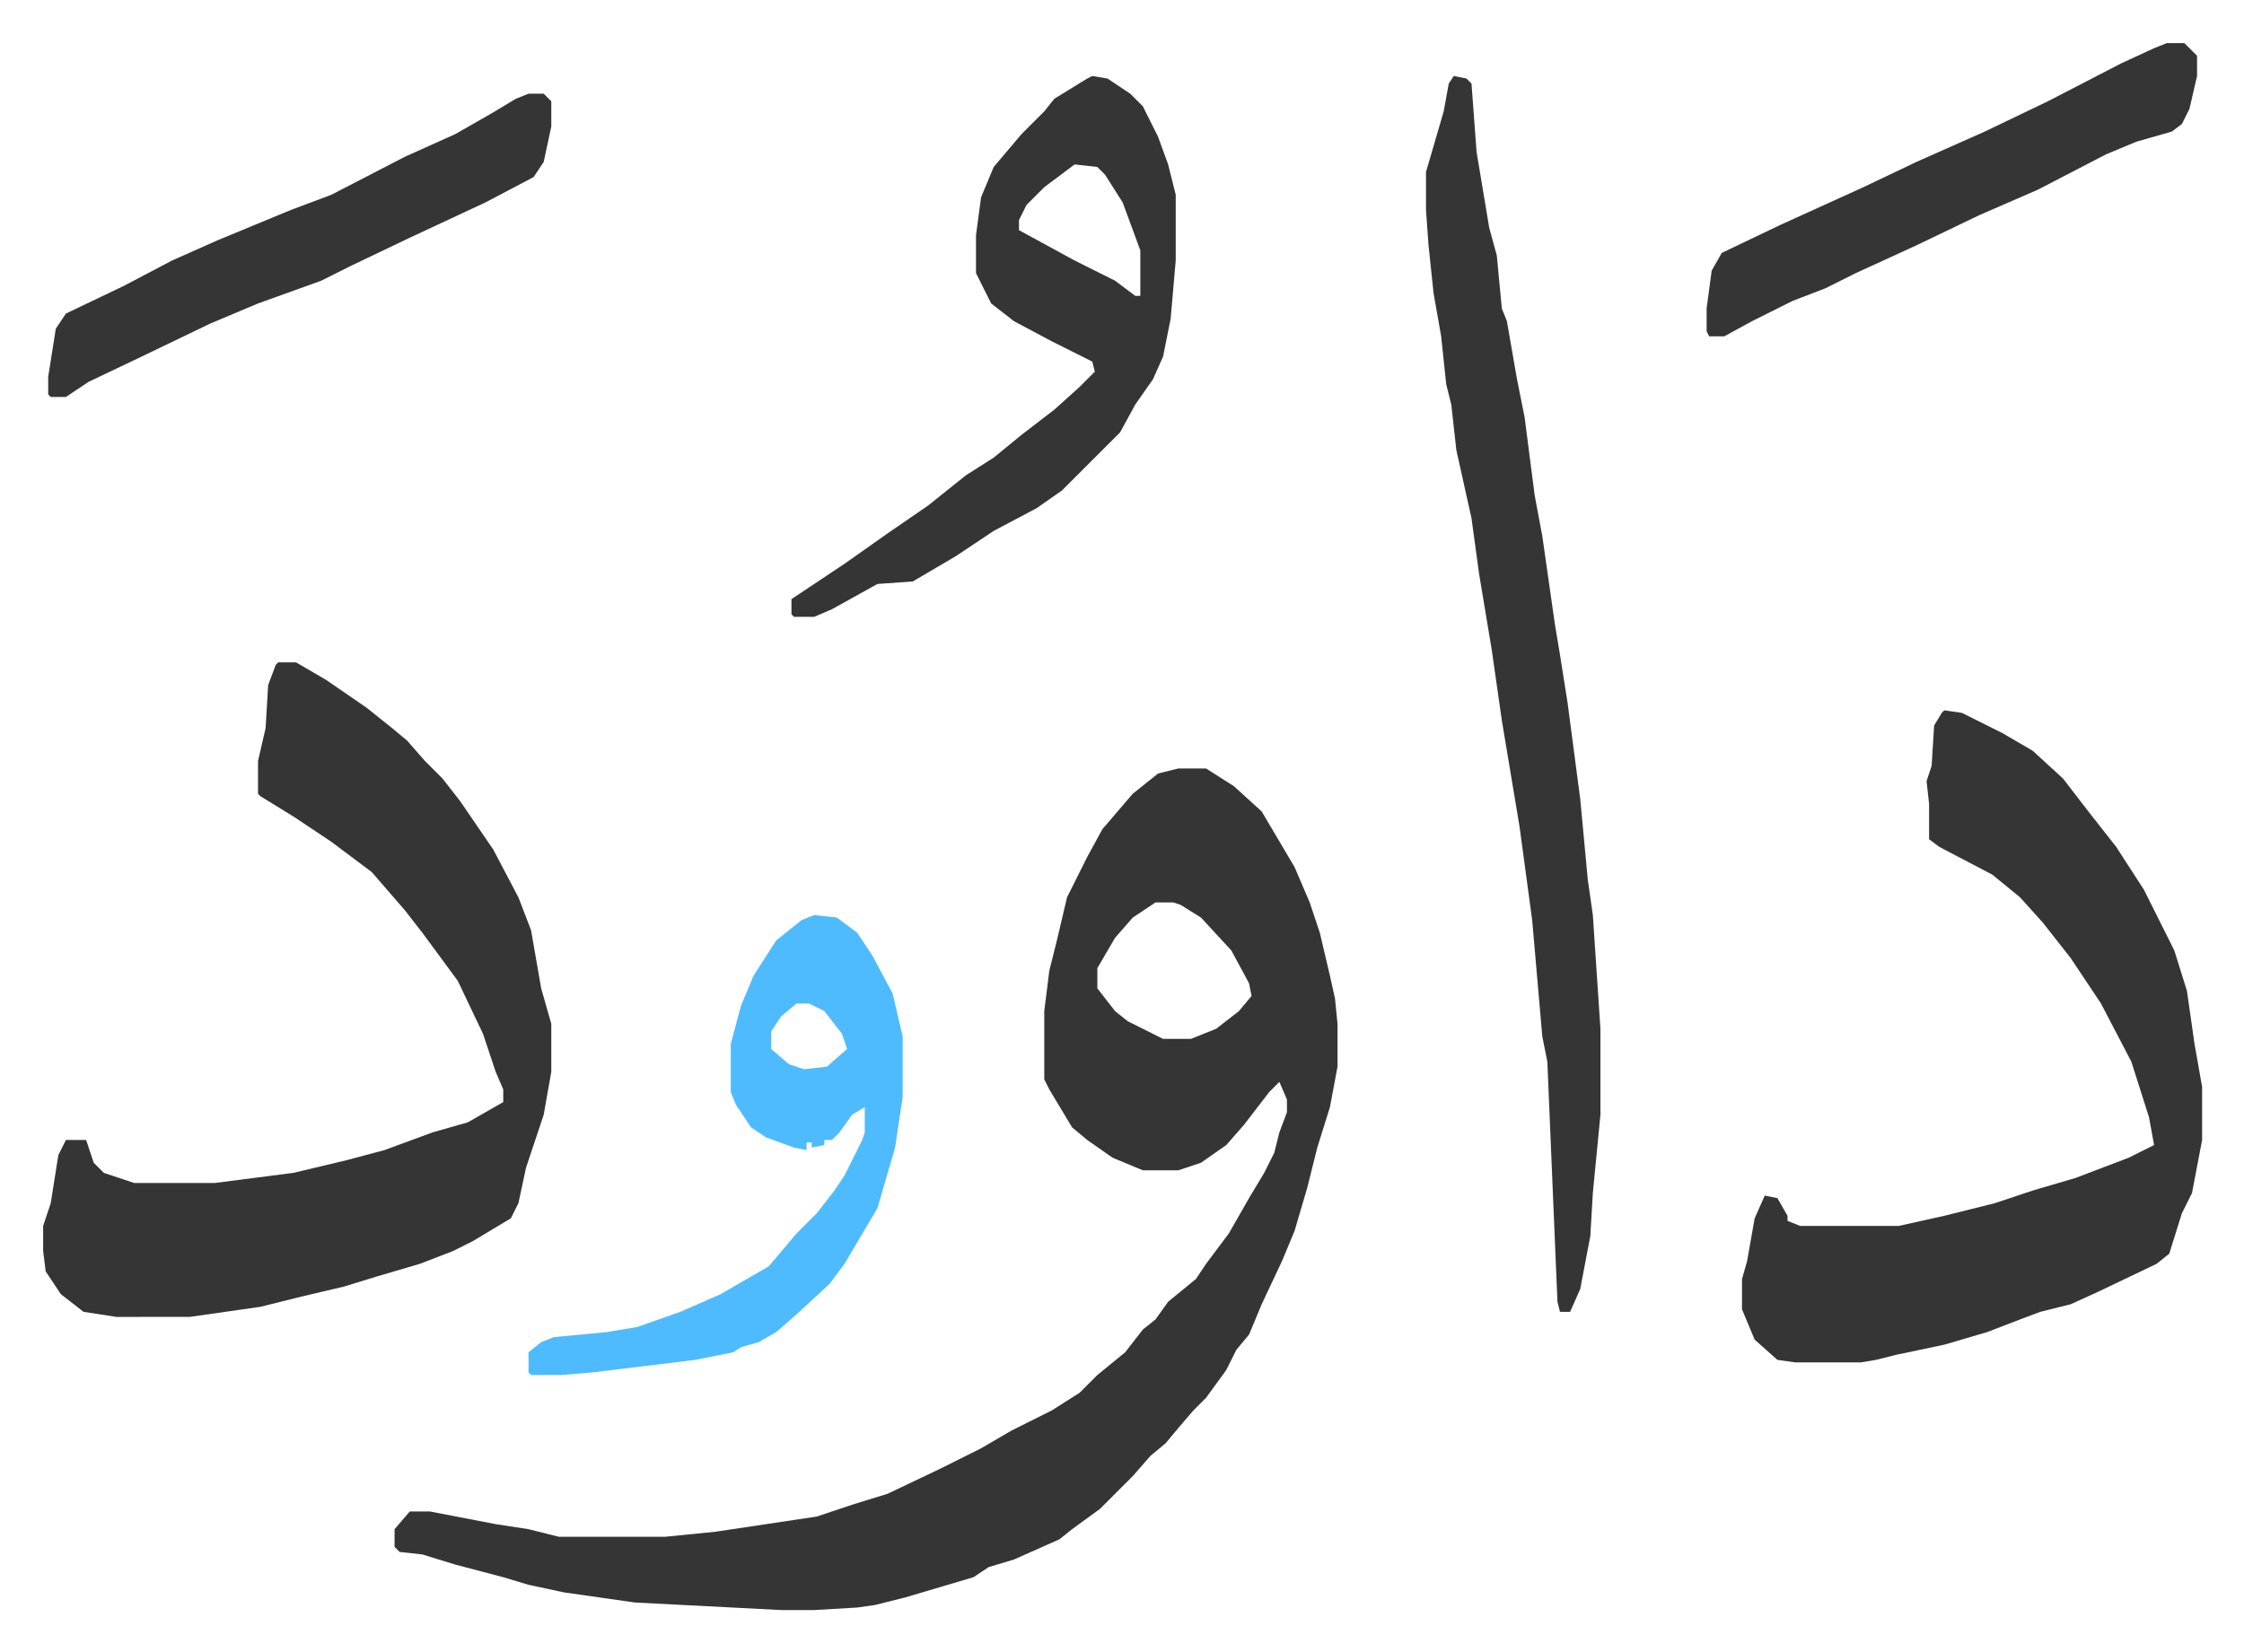 <svg xmlns="http://www.w3.org/2000/svg" role="img" viewBox="-17.07 428.93 887.64 653.64"><path fill="#353535" id="rule_normal" d="M449 733h11l11 7 11 10 13 22 6 14 4 12 4 17 2 9 1 10v17l-3 16-5 16-4 16-5 17-5 12-8 17-5 12-5 6-4 8-8 11-5 5-6 7-5 6-6 5-7 8-13 13-11 8-5 4-18 8-10 3-6 4-27 8-12 3-7 1-17 1h-13l-58-3-28-4-14-3-10-3-19-5-13-4-9-1-2-2v-7l6-7h8l26 5 13 2 12 3h42l20-2 40-6 15-5 13-4 21-10 16-8 12-7 16-8 11-7 7-7 11-9 7-9 5-4 5-7 11-9 4-6 9-12 8-14 6-10 4-8 2-8 3-8v-5l-3-7-4 4-10 13-7 8-10 7-9 3h-14l-12-5-10-7-6-5-9-15-2-4v-27l2-16 3-12 4-17 8-16 6-11 12-14 10-8zm-9 53l-9 6-7 8-7 12v8l7 9 5 4 14 7h11l10-4 9-7 5-6-1-5-7-13-12-13-8-5-3-1zM93 691h7l12 7 16 11 10 8 6 5 7 8 7 7 7 9 13 19 10 19 5 13 4 23 4 14v19l-3 17-4 12-3 9-3 14-3 6-15 9-8 4-13 5-17 5-13 4-17 4-16 4-28 4H29l-13-2-9-7-6-9-1-8v-10l3-9 3-19 3-6h8l3 9 4 4 9 3 3 1h32l31-4 21-5 15-4 19-7 14-4 14-8v-5l-3-7-5-15-10-21-14-19-7-9-13-15-16-12-15-10-13-8-1-1v-13l3-13 1-17 3-8zm659 19l7 1 16 8 12 7 12 11 10 13 11 14 11 17 12 24 5 16 3 21 3 17v21l-4 21-4 8-5 16-5 4-23 11-11 5-12 3-8 3-13 5-17 5-19 4-8 2-6 1h-26l-7-1-9-8-5-12v-12l2-7 3-17 4-9 5 1 4 7v2l5 2h39l18-4 20-5 15-5 17-5 21-8 10-5-2-11-7-22-12-23-12-18-11-14-9-10-11-9-21-11-4-3v-14l-1-9 2-6 1-16 3-5zM558 459l5 1 2 2 2 27 5 30 3 11 2 21 2 5 4 23 3 15 4 31 3 16 5 35 2 12 3 19 5 38 3 32 2 14 3 45v34l-3 31-1 17-4 21-4 9h-4l-1-4-4-95-2-10-4-46-5-37-3-18-4-24-4-28-5-30-3-22-6-27-2-18-2-8-2-19-3-17-2-19-1-14v-15l7-24 2-11zm-143 0l6 1 9 6 5 5 6 12 4 11 3 12v26l-2 23-3 15-4 9-7 10-6 11-18 18-5 5-10 7-17 9-15 10-17 10-14 1-18 10-7 3h-8l-1-1v-6l21-14 17-12 16-11 15-12 11-7 11-9 13-10 10-9 6-6-1-4-16-8-15-8-9-7-6-12v-15l2-15 5-12 11-13 9-9 4-5 13-8zm-7 35l-12 9-7 7-3 6v4l22 12 16 8 8 6h2v-18l-7-19-7-11-3-3z"/><path fill="#4ebbff" id="rule_madd_normal_2_vowels" d="M305 791l9 1 8 6 6 9 8 15 4 17v24l-3 20-7 24-13 22-6 8-13 12-8 7-7 4-7 2-3 2-15 3-41 5-12 1h-12l-1-1v-8l5-4 5-2 21-2 12-2 17-6 16-7 19-11 11-13 8-8 7-9 4-6 7-14 1-3v-10l-5 3-5 7-3 3h-3v2l-5 1v-2h-2v3l-5-1-11-4-6-4-6-9-2-5v-19l4-15 5-12 9-14 10-8zm-7 35l-6 5-4 6v7l7 6 6 2 9-1 8-7-2-6-7-9-6-3z"/><path fill="#353535" id="rule_normal" d="M192 466h6l3 3v10l-3 14-4 6-19 10-30 14-23 11-12 6-25 9-19 8-27 13-21 10-9 6H3l-1-1v-7l3-19 4-6 23-11 19-10 18-8 29-12 16-6 29-15 20-9 14-8 10-6zm648-20h7l5 5v8l-3 13-3 6-4 3-14 4-12 5-27 14-23 10-25 12-24 11-12 6-13 5-16 8-11 6h-6l-1-2v-9l2-15 4-7 23-11 33-15 21-10 27-12 25-12 29-15 13-6z"/></svg>
